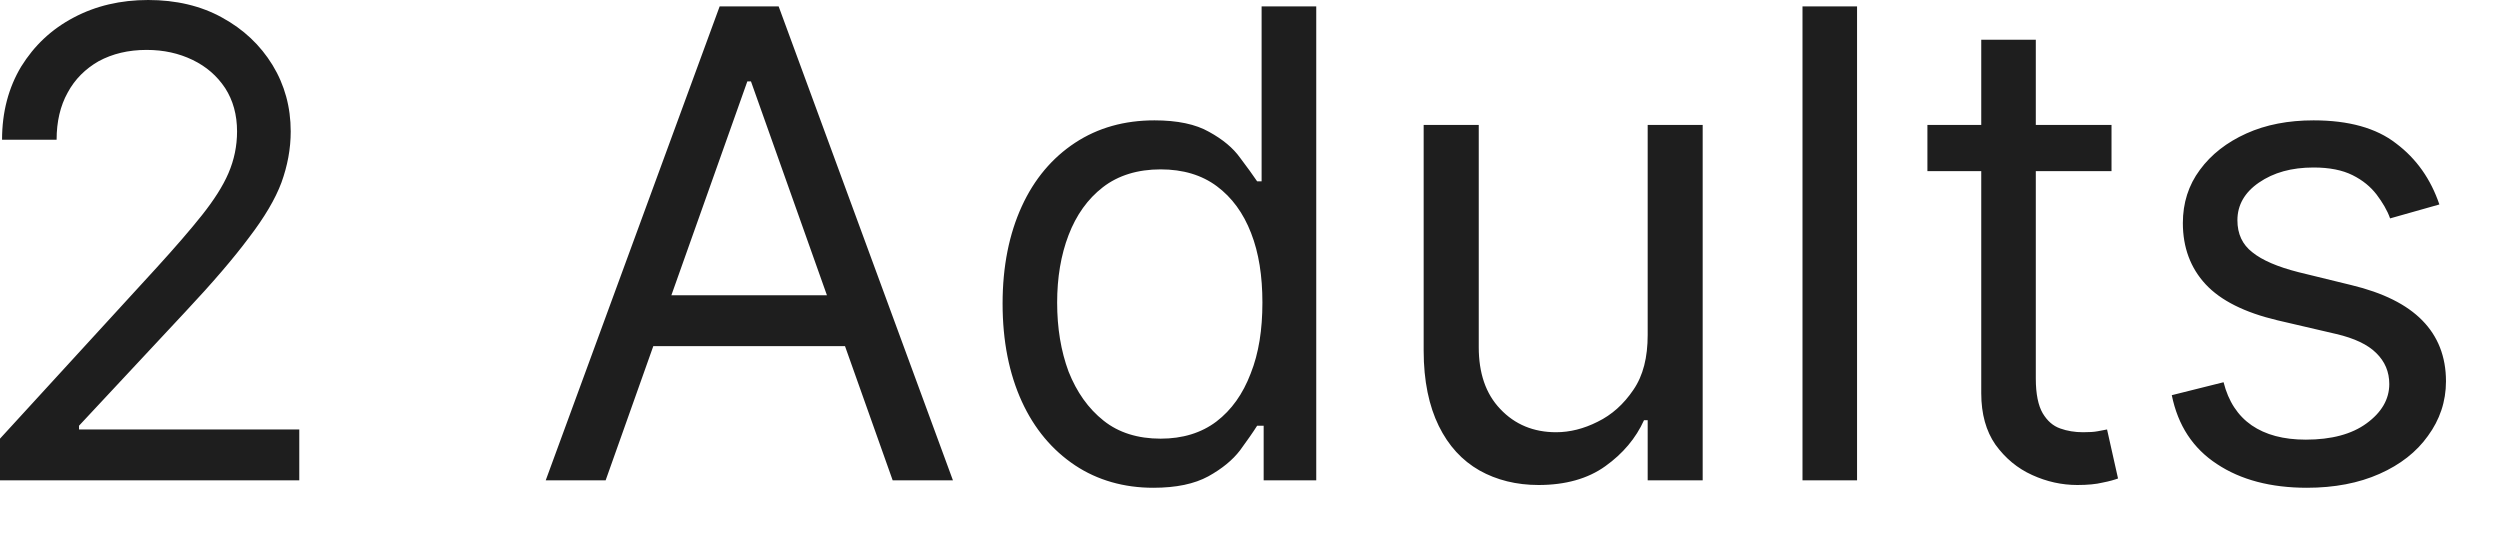 <?xml version="1.0" encoding="utf-8"?>
<svg xmlns="http://www.w3.org/2000/svg" fill="none" height="100%" overflow="visible" preserveAspectRatio="none" style="display: block;" viewBox="0 0 28 6" width="100%">
<path d="M0 5.38V4.913L1.756 2.996C1.961 2.771 2.13 2.576 2.262 2.41C2.395 2.242 2.496 2.086 2.559 1.939C2.623 1.79 2.655 1.634 2.655 1.472C2.655 1.285 2.61 1.124 2.522 0.987C2.431 0.85 2.312 0.746 2.157 0.671C2.003 0.597 1.834 0.559 1.642 0.559C1.437 0.559 1.259 0.602 1.104 0.686C0.958 0.77 0.839 0.886 0.758 1.037C0.675 1.186 0.634 1.363 0.634 1.565H0.023C0.023 1.254 0.096 0.981 0.237 0.746C0.383 0.511 0.575 0.328 0.826 0.196C1.073 0.065 1.351 0 1.66 0C1.971 0 2.249 0.065 2.486 0.196C2.728 0.328 2.915 0.505 3.052 0.728C3.188 0.951 3.256 1.199 3.256 1.472C3.256 1.667 3.22 1.857 3.152 2.045C3.083 2.23 2.961 2.436 2.787 2.663C2.618 2.89 2.381 3.167 2.075 3.493L0.885 4.768V4.81H3.352V5.38H0ZM6.783 5.38H6.112L8.06 0.072H8.721L10.673 5.38H9.998L8.411 0.912H8.37L6.783 5.38ZM7.034 3.307H9.747V3.877H7.034V3.307ZM12.917 5.463C12.589 5.463 12.293 5.379 12.041 5.212C11.786 5.042 11.585 4.804 11.444 4.496C11.303 4.187 11.229 3.822 11.229 3.4C11.229 2.982 11.303 2.619 11.444 2.311C11.585 2.003 11.786 1.767 12.041 1.599C12.297 1.431 12.593 1.348 12.93 1.348C13.186 1.348 13.392 1.391 13.542 1.477C13.697 1.562 13.811 1.658 13.889 1.767C13.97 1.874 14.034 1.963 14.08 2.031H14.13V0.072H14.742V5.38H14.153V4.768H14.08C14.034 4.841 13.97 4.932 13.889 5.043C13.806 5.152 13.688 5.249 13.533 5.335C13.377 5.42 13.173 5.463 12.917 5.463ZM12.999 4.913C13.245 4.913 13.455 4.849 13.624 4.721C13.793 4.592 13.92 4.413 14.007 4.185C14.099 3.955 14.139 3.69 14.139 3.389C14.139 3.092 14.099 2.832 14.012 2.61C13.925 2.385 13.797 2.211 13.629 2.086C13.46 1.96 13.25 1.897 12.999 1.897C12.744 1.897 12.525 1.963 12.352 2.097C12.183 2.228 12.055 2.406 11.968 2.633C11.882 2.857 11.84 3.11 11.84 3.389C11.84 3.673 11.882 3.93 11.968 4.162C12.059 4.391 12.188 4.575 12.361 4.712C12.529 4.846 12.744 4.913 12.999 4.913ZM18.454 3.752V1.399H19.07V5.38H18.454V4.706H18.413C18.322 4.908 18.176 5.081 17.98 5.221C17.784 5.362 17.532 5.432 17.232 5.432C16.985 5.432 16.762 5.377 16.57 5.269C16.374 5.157 16.223 4.992 16.114 4.77C16.005 4.548 15.945 4.267 15.945 3.928V1.399H16.562V3.887C16.562 4.178 16.639 4.409 16.803 4.581C16.967 4.755 17.177 4.841 17.428 4.841C17.583 4.841 17.738 4.802 17.893 4.724C18.053 4.646 18.185 4.527 18.294 4.366C18.404 4.206 18.454 4.001 18.454 3.752ZM20.799 0.072V5.38H20.188V0.072H20.799ZM23.649 1.399V1.917H21.587V1.399H23.649ZM22.19 0.445H22.801V4.24C22.801 4.412 22.828 4.542 22.878 4.628C22.929 4.713 22.992 4.77 23.075 4.799C23.152 4.827 23.239 4.841 23.33 4.841C23.398 4.841 23.453 4.838 23.494 4.83C23.54 4.822 23.572 4.815 23.599 4.81L23.722 5.359C23.681 5.374 23.627 5.39 23.549 5.405C23.476 5.423 23.38 5.432 23.266 5.432C23.093 5.432 22.924 5.395 22.76 5.32C22.596 5.246 22.459 5.132 22.349 4.98C22.244 4.829 22.19 4.636 22.19 4.405V0.445ZM27.321 2.29L26.769 2.446C26.737 2.354 26.683 2.266 26.618 2.179C26.55 2.091 26.463 2.019 26.349 1.962C26.235 1.905 26.09 1.876 25.912 1.876C25.665 1.876 25.465 1.932 25.3 2.045C25.14 2.155 25.059 2.296 25.059 2.467C25.059 2.619 25.114 2.739 25.227 2.826C25.337 2.915 25.51 2.989 25.742 3.048L26.335 3.193C26.692 3.279 26.956 3.411 27.13 3.589C27.303 3.765 27.395 3.992 27.395 4.27C27.395 4.498 27.325 4.702 27.193 4.882C27.065 5.062 26.883 5.204 26.651 5.307C26.418 5.411 26.144 5.463 25.838 5.463C25.433 5.463 25.096 5.374 24.831 5.198C24.561 5.022 24.393 4.765 24.324 4.426L24.904 4.281C24.958 4.496 25.064 4.656 25.218 4.763C25.374 4.87 25.574 4.924 25.825 4.924C26.112 4.924 26.34 4.863 26.505 4.742C26.673 4.62 26.76 4.472 26.76 4.301C26.76 4.163 26.71 4.048 26.614 3.954C26.519 3.859 26.368 3.788 26.167 3.741L25.506 3.587C25.14 3.5 24.872 3.366 24.703 3.184C24.534 3.002 24.448 2.772 24.448 2.498C24.448 2.274 24.511 2.074 24.639 1.902C24.766 1.729 24.94 1.594 25.159 1.495C25.378 1.396 25.629 1.348 25.912 1.348C26.304 1.348 26.614 1.433 26.837 1.607C27.066 1.779 27.225 2.008 27.321 2.29Z" fill="#1E1E1E" id="Vector"/>
</svg>